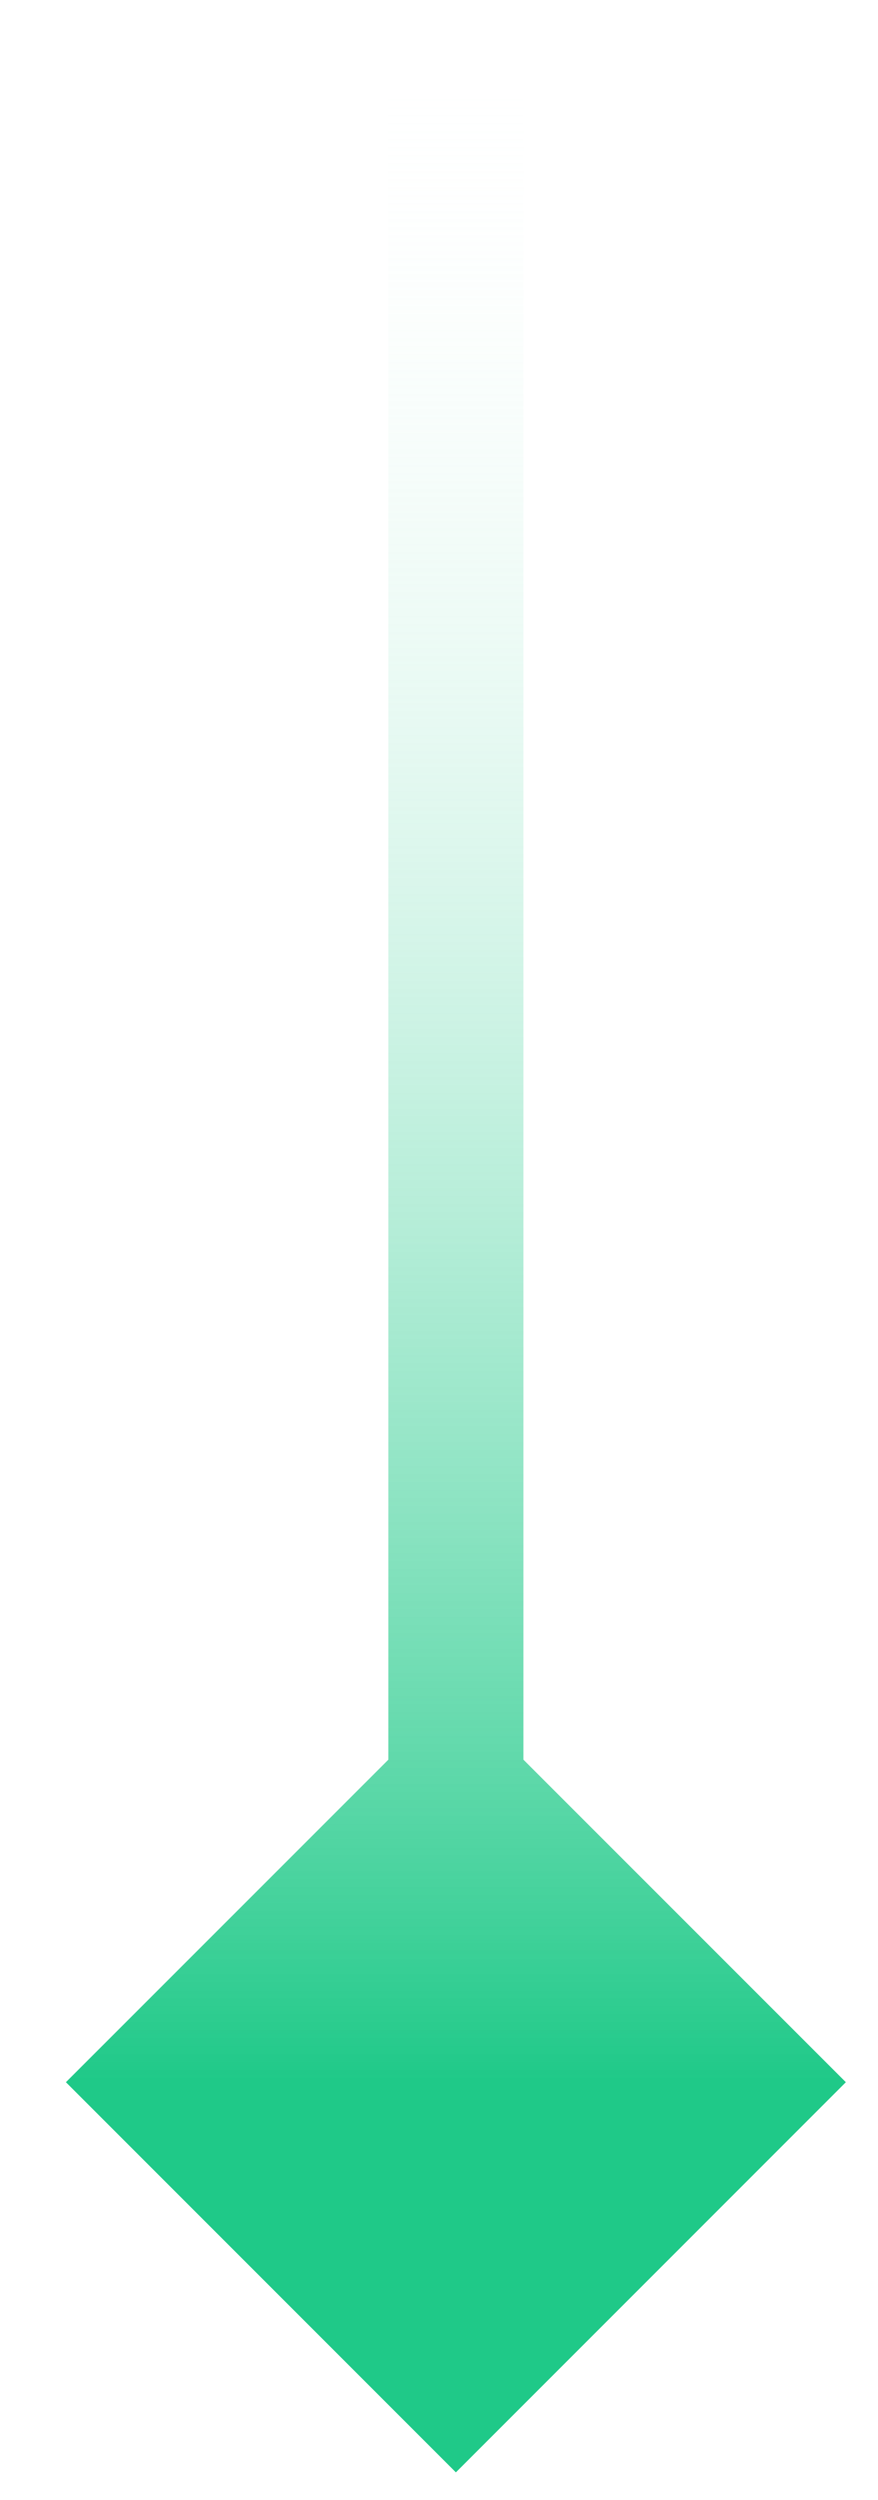 <svg width="13" height="37" viewBox="0 0 13 37" fill="none" xmlns="http://www.w3.org/2000/svg">
<path d="M6.75 36.589L12.524 30.815L6.75 25.042L0.976 30.815L6.75 36.589ZM6.75 0.815H5.75V30.815H6.75H7.75V0.815H6.75Z" fill="url(#paint0_linear_1545_1978)"/>
<defs>
<linearGradient id="paint0_linear_1545_1978" x1="7.25" y1="0.815" x2="7.25" y2="30.815" gradientUnits="userSpaceOnUse">
<stop stop-color="white" stop-opacity="0"/>
<stop offset="1" stop-color="#1FC988"/>
</linearGradient>
</defs>
</svg>
